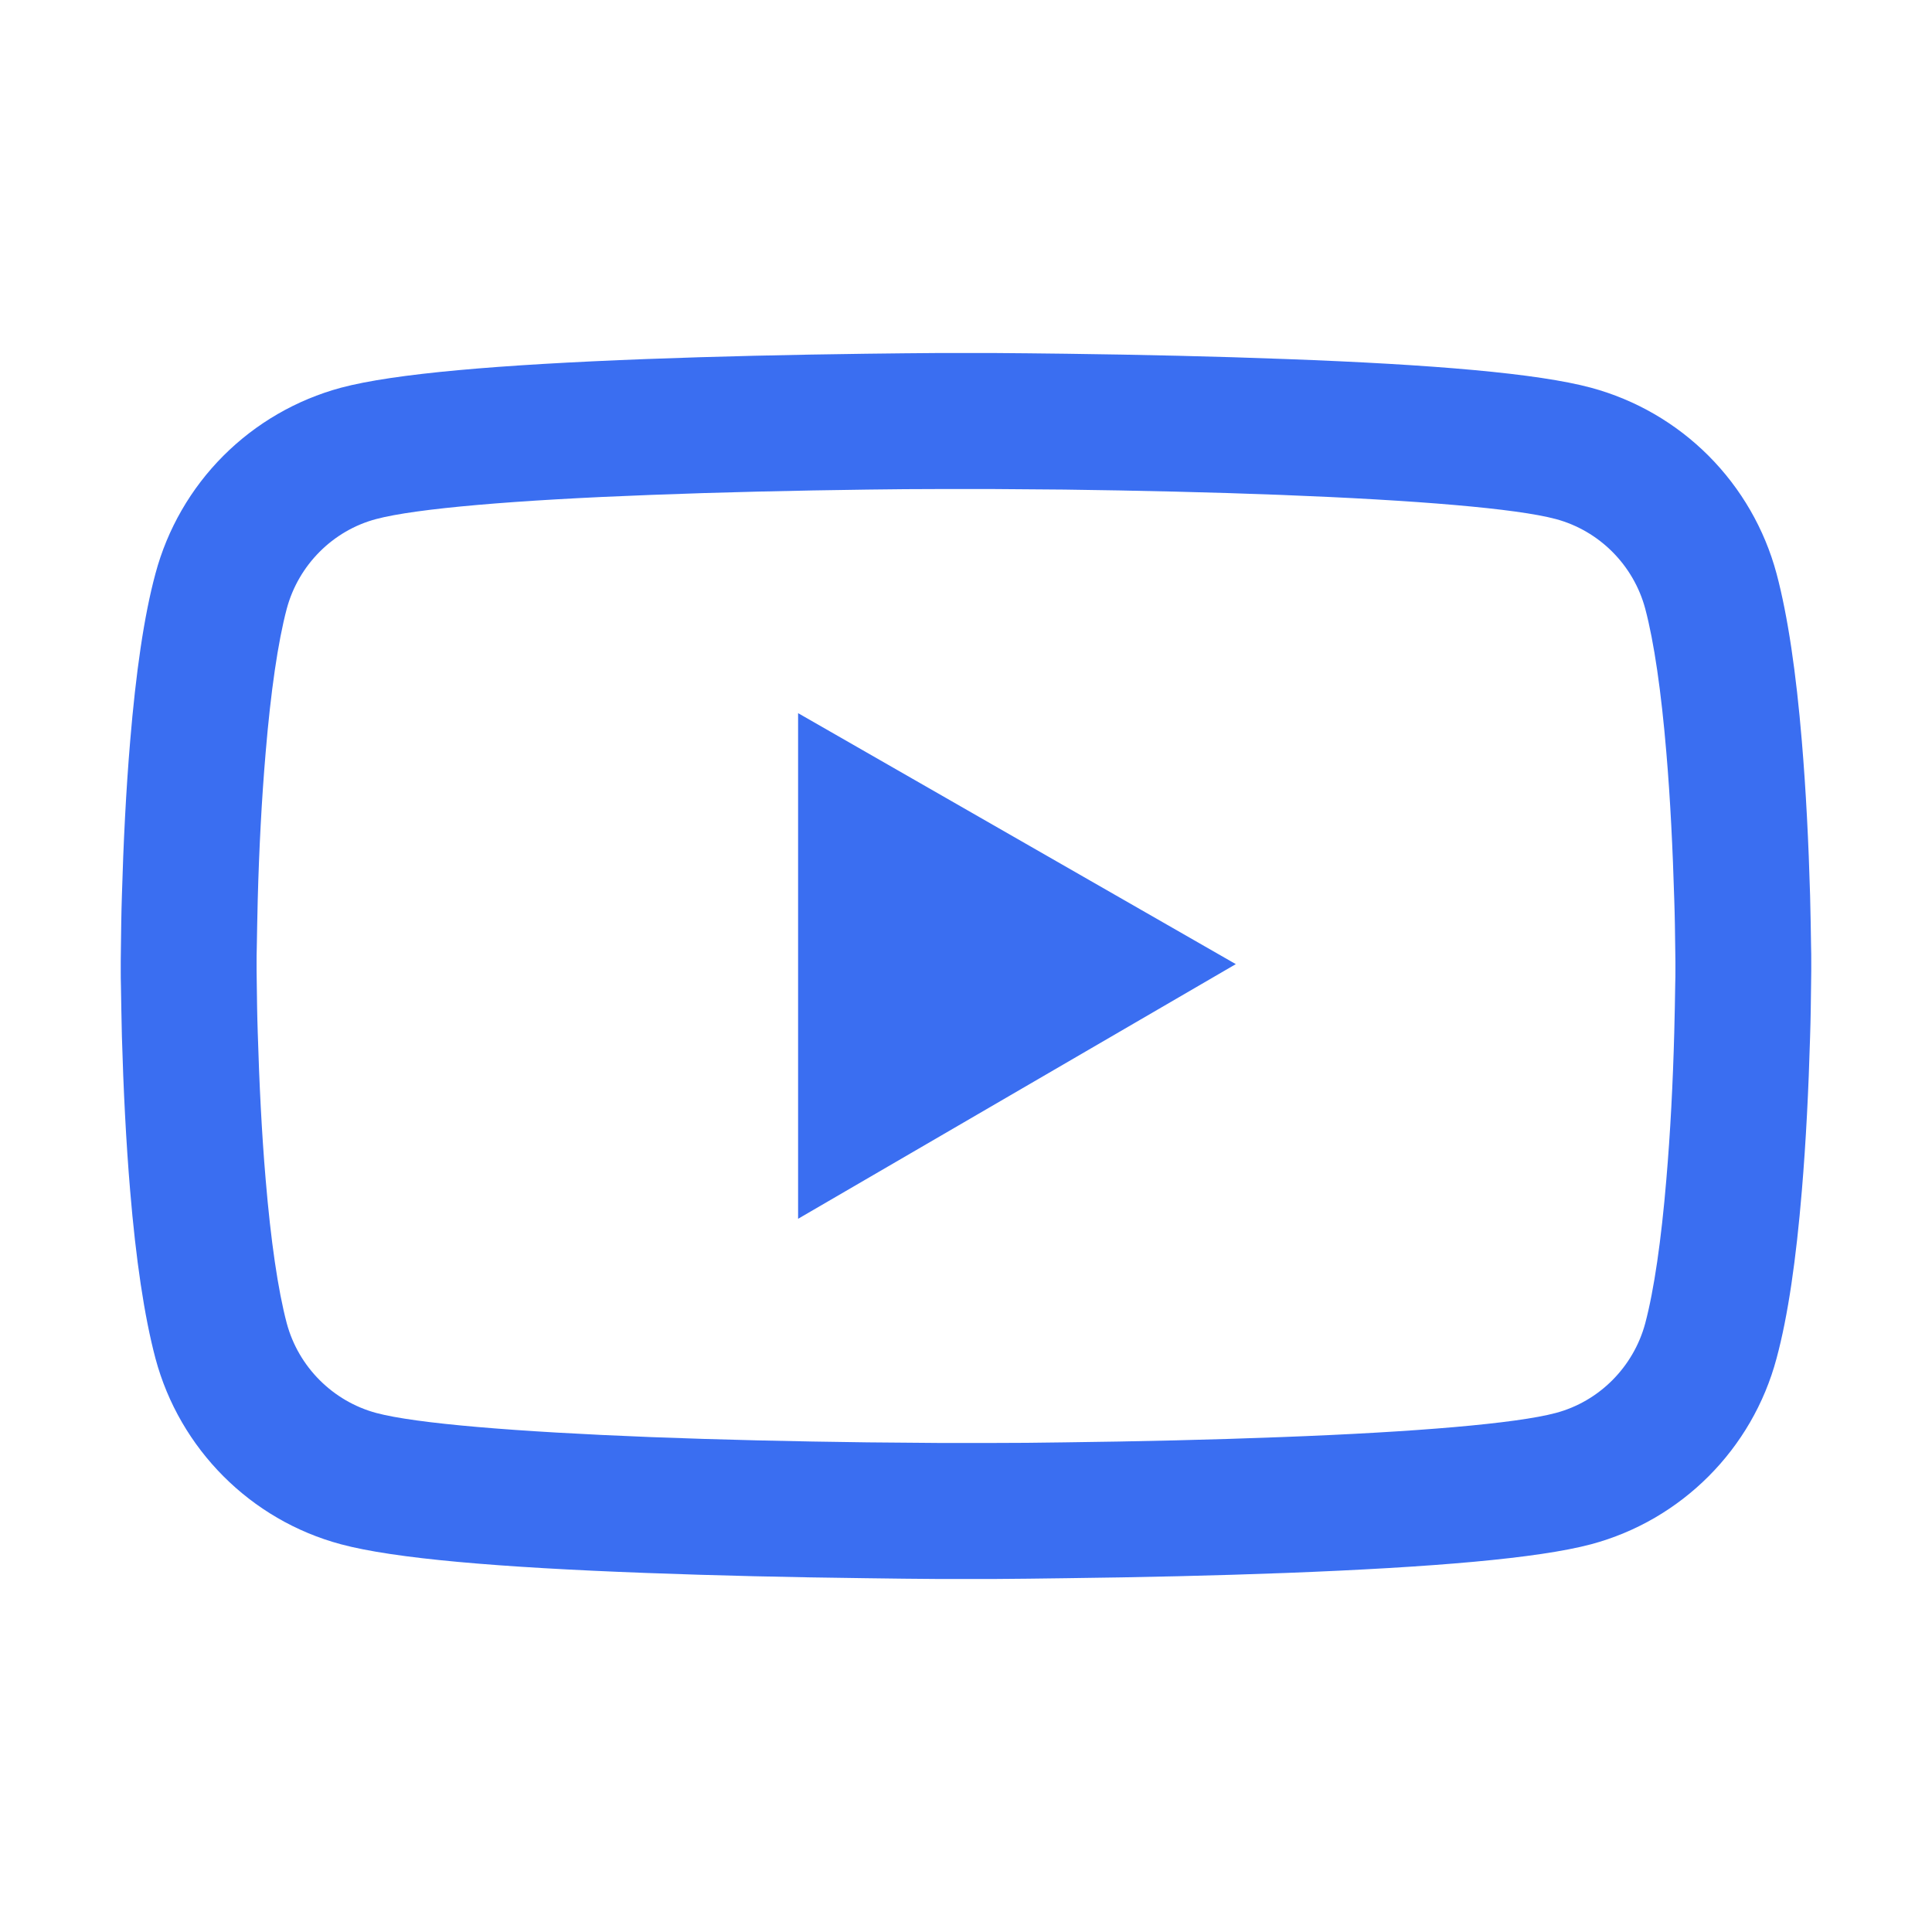 <?xml version="1.0" encoding="UTF-8"?> <svg xmlns="http://www.w3.org/2000/svg" width="32" height="32" viewBox="0 0 32 32" fill="none"> <path d="M30 15.912C30 15.844 30 15.765 29.997 15.675C29.994 15.422 29.988 15.137 29.981 14.834C29.956 13.962 29.913 13.094 29.844 12.275C29.75 11.147 29.613 10.206 29.425 9.5C29.227 8.763 28.839 8.091 28.3 7.55C27.761 7.01 27.09 6.621 26.353 6.422C25.469 6.184 23.738 6.037 21.3 5.947C20.141 5.903 18.9 5.875 17.659 5.859C17.225 5.853 16.822 5.85 16.459 5.847H15.541C15.178 5.85 14.775 5.853 14.341 5.859C13.1 5.875 11.859 5.903 10.7 5.947C8.262 6.04 6.528 6.187 5.647 6.422C4.91 6.621 4.238 7.01 3.699 7.55C3.16 8.09 2.772 8.763 2.575 9.5C2.384 10.206 2.25 11.147 2.156 12.275C2.087 13.094 2.044 13.962 2.019 14.834C2.009 15.137 2.006 15.422 2.003 15.675C2.003 15.765 2 15.844 2 15.912V16.087C2 16.156 2 16.234 2.003 16.325C2.006 16.578 2.013 16.862 2.019 17.165C2.044 18.037 2.087 18.906 2.156 19.725C2.25 20.853 2.388 21.794 2.575 22.5C2.975 23.997 4.15 25.178 5.647 25.578C6.528 25.815 8.262 25.962 10.7 26.053C11.859 26.097 13.1 26.125 14.341 26.14C14.775 26.147 15.178 26.15 15.541 26.153H16.459C16.822 26.15 17.225 26.147 17.659 26.14C18.9 26.125 20.141 26.097 21.3 26.053C23.738 25.959 25.472 25.812 26.353 25.578C27.85 25.178 29.025 24 29.425 22.5C29.616 21.794 29.75 20.853 29.844 19.725C29.913 18.906 29.956 18.037 29.981 17.165C29.991 16.862 29.994 16.578 29.997 16.325C29.997 16.234 30 16.156 30 16.087V15.912ZM27.75 16.075C27.75 16.14 27.75 16.212 27.747 16.297C27.744 16.54 27.738 16.809 27.731 17.1C27.709 17.931 27.666 18.762 27.6 19.534C27.516 20.54 27.397 21.365 27.25 21.919C27.056 22.64 26.488 23.212 25.769 23.403C25.113 23.578 23.459 23.719 21.212 23.803C20.075 23.847 18.85 23.875 17.628 23.89C17.2 23.897 16.803 23.9 16.447 23.9H15.553L14.372 23.89C13.15 23.875 11.928 23.847 10.787 23.803C8.541 23.715 6.884 23.578 6.231 23.403C5.513 23.209 4.944 22.64 4.75 21.919C4.603 21.365 4.484 20.54 4.4 19.534C4.334 18.762 4.294 17.931 4.269 17.1C4.259 16.809 4.256 16.537 4.253 16.297C4.253 16.212 4.25 16.137 4.25 16.075V15.925C4.25 15.859 4.25 15.787 4.253 15.703C4.256 15.459 4.263 15.19 4.269 14.9C4.291 14.069 4.334 13.237 4.4 12.465C4.484 11.459 4.603 10.634 4.75 10.081C4.944 9.359 5.513 8.787 6.231 8.597C6.888 8.422 8.541 8.281 10.787 8.197C11.925 8.153 13.15 8.125 14.372 8.109C14.8 8.103 15.197 8.1 15.553 8.1H16.447L17.628 8.109C18.85 8.125 20.072 8.153 21.212 8.197C23.459 8.284 25.116 8.422 25.769 8.597C26.488 8.79 27.056 9.359 27.25 10.081C27.397 10.634 27.516 11.459 27.6 12.465C27.666 13.237 27.706 14.069 27.731 14.9C27.741 15.19 27.744 15.462 27.747 15.703C27.747 15.787 27.75 15.862 27.75 15.925V16.075ZM13.219 20.187L20.469 15.969L13.219 11.812V20.187Z" fill="#3A6EF1"></path> </svg> 